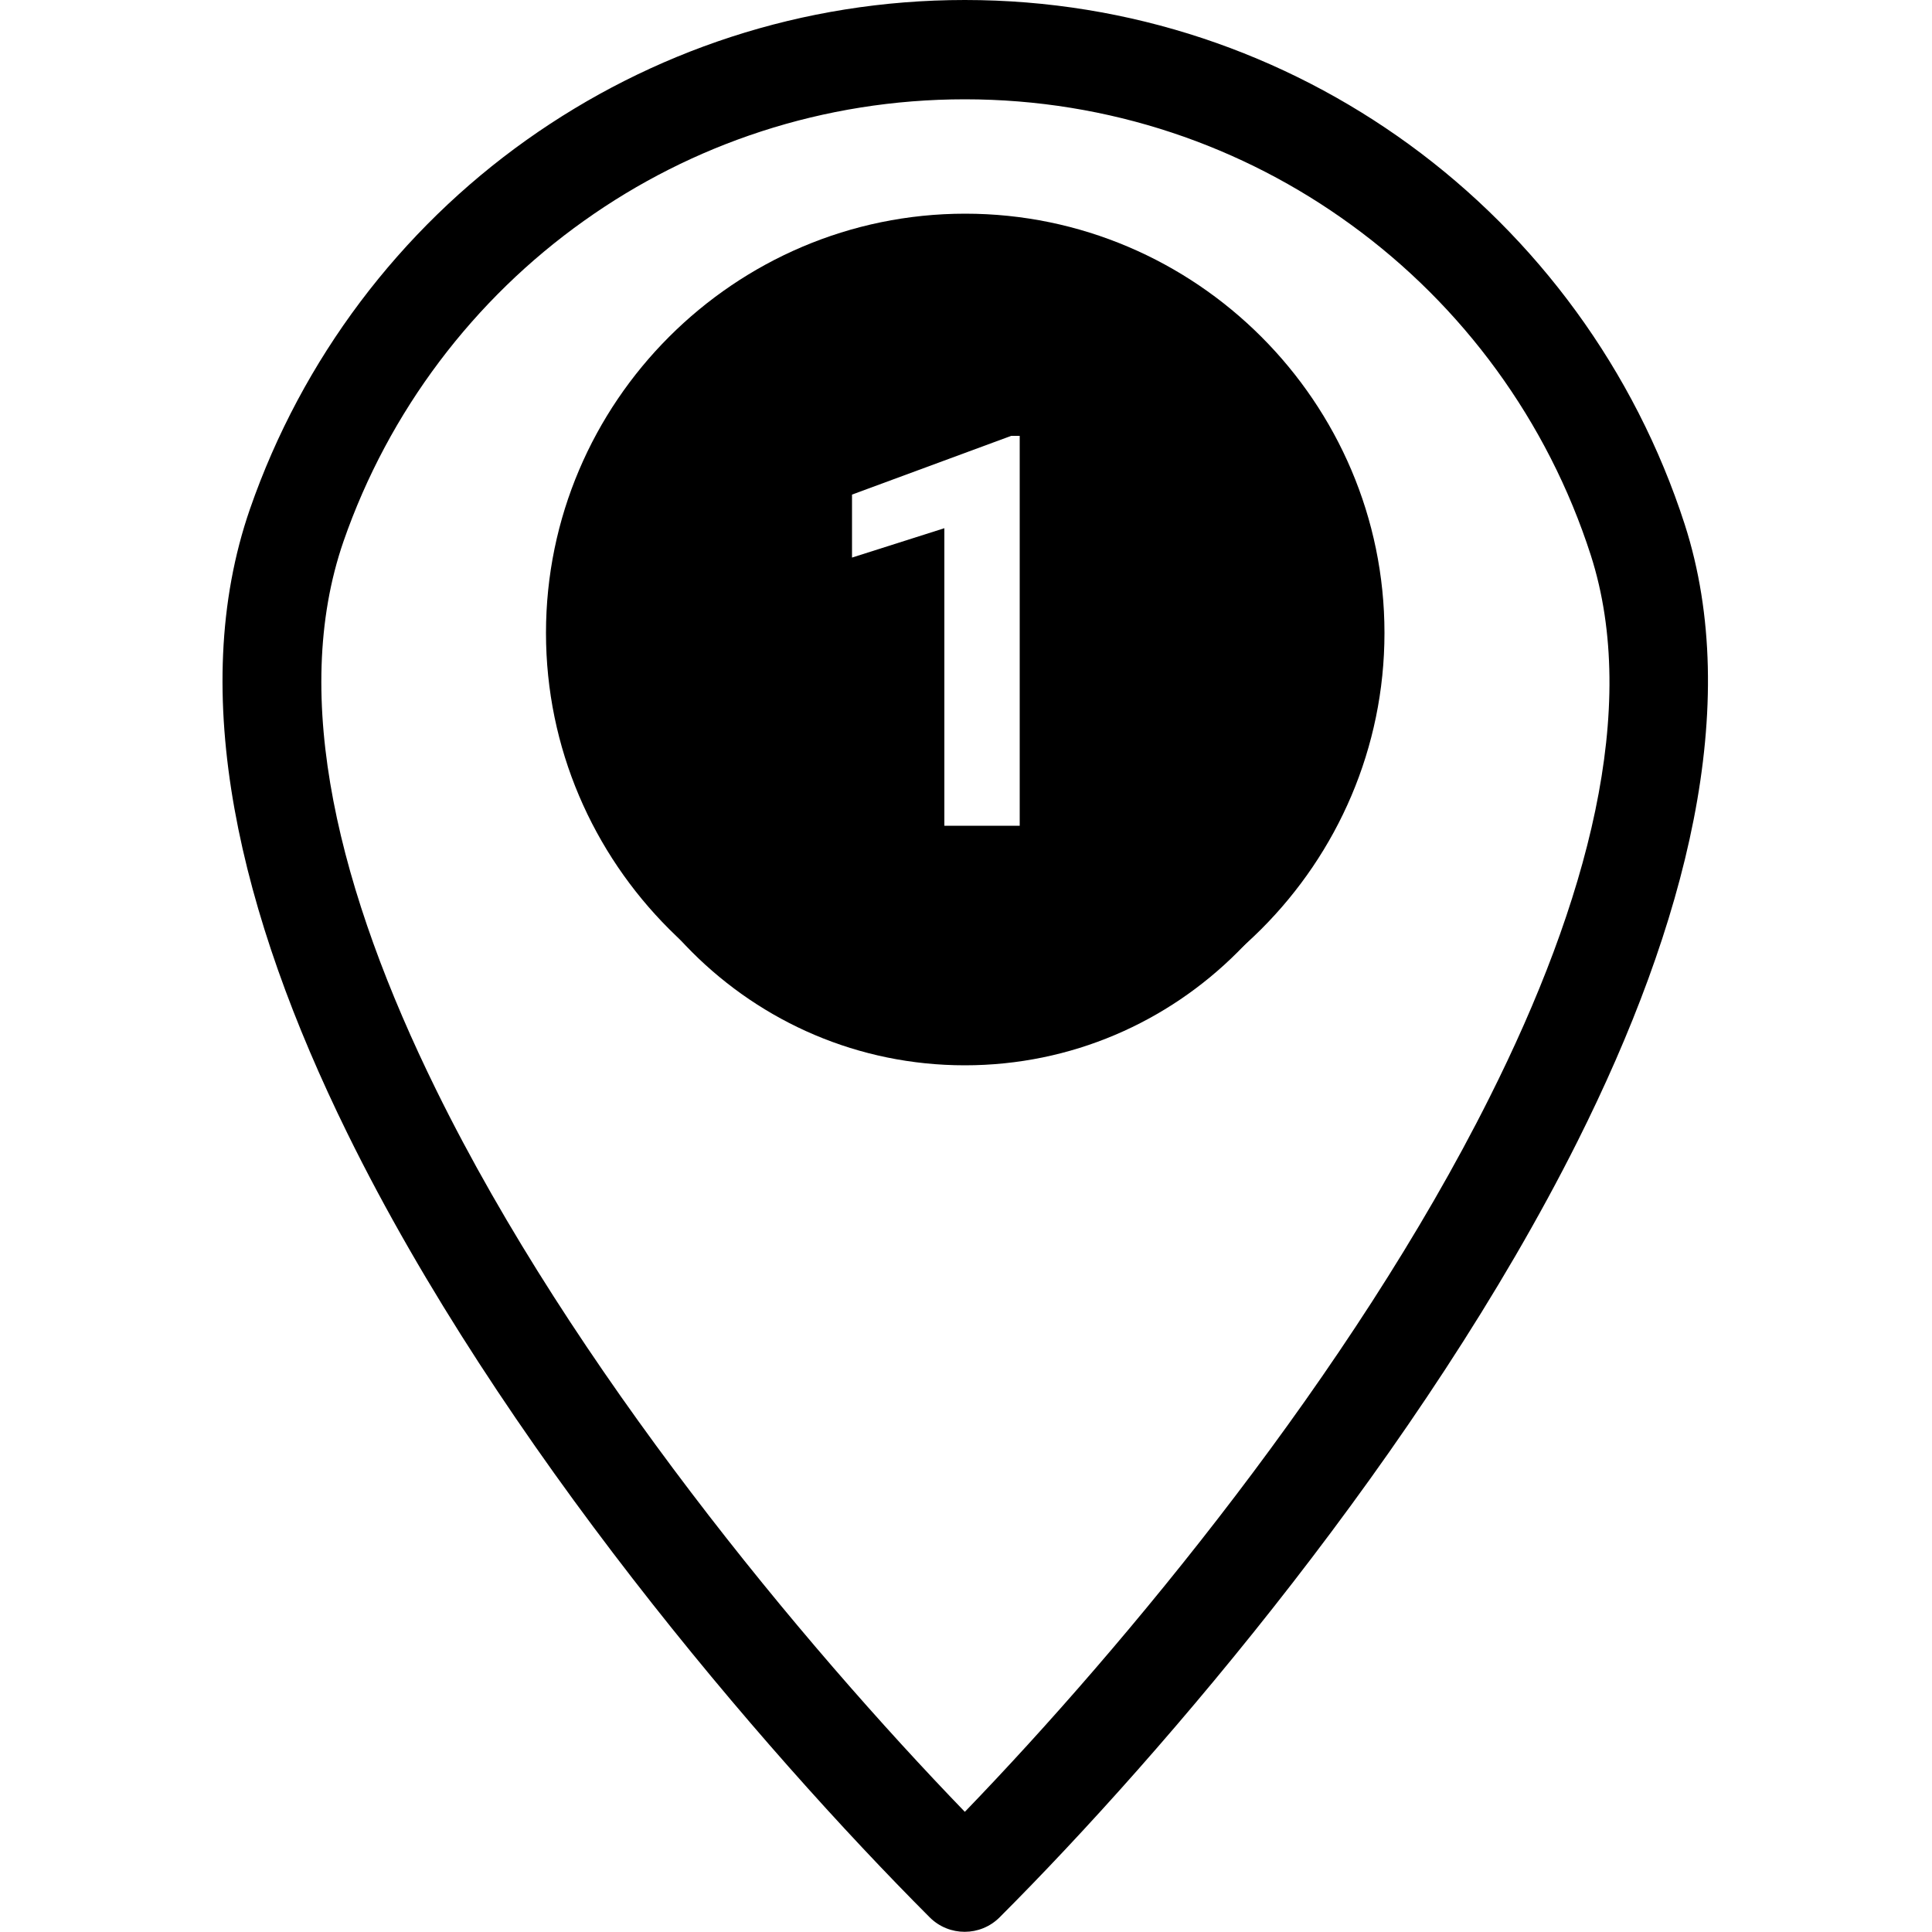 <svg xmlns="http://www.w3.org/2000/svg" xmlns:xlink="http://www.w3.org/1999/xlink" id="Layer_1" x="0px" y="0px" viewBox="0 0 500 500" style="enable-background:new 0 0 500 500;" xml:space="preserve"><path d="M249.7,0c43,0,82.7,13.9,115,37.4c33.1,24.1,58.4,58.4,71.3,98.3c15.1,46.9,0.3,103.7-27.7,159.6 c-40,79.8-107,158.3-149.6,200.9c-5,5-13.1,5-18.1,0l-0.1-0.1C197,452.5,129.4,373.7,89.9,293.3C62.2,237,48.1,179.6,64.7,131.7 c13.5-38.9,38.8-72.2,71.6-95.5C168.4,13.4,207.5,0,249.7,0z M349.7,58.2c-28-20.4-62.6-32.5-100-32.5c-36.7,0-70.7,11.6-98.5,31.4 c-28.6,20.3-50.6,49.3-62.3,83c-14,40.5-1,91.2,24,142c35.4,72,94.7,143.2,136.8,186.8c41.4-42.9,100.1-113.6,135.8-184.9 c25.3-50.4,38.9-100.7,26.2-140.3C400.5,108.9,378.5,79.1,349.7,58.2"></path><path d="M249.7,75.7c27.6,0,52.5,11.2,70.6,29.3c18.1,18.1,29.3,43.1,29.3,70.7s-11.2,52.6-29.3,70.7c-18.1,18.1-43,29.3-70.6,29.3 c-27.6,0-52.5-11.2-70.6-29.3c-18.1-18.1-29.3-43.1-29.3-70.7S161,123,179,104.9C197.1,86.8,222.1,75.7,249.7,75.7z M302.1,123.1 c-13.4-13.4-32-21.8-52.5-21.8c-20.5,0-39,8.3-52.5,21.8c-13.4,13.4-21.7,32-21.7,52.5c0,20.5,8.3,39.1,21.7,52.5 c13.4,13.4,32,21.7,52.5,21.7c20.5,0,39.1-8.3,52.5-21.7c13.4-13.4,21.7-32,21.7-52.5C323.9,155.1,315.6,136.5,302.1,123.1"></path><path d="M249.8,55.3c-59.7,0-108.5,48.8-108.5,108.5c0,59.7,48.8,108.5,108.5,108.5s108.5-48.8,108.5-108.5 C358.3,104.1,309.5,55.3,249.8,55.3z M263.9,213.7h-19.5v-77l-23.9,7.6V128l41.2-15.2h2.2V213.7z"></path></svg>